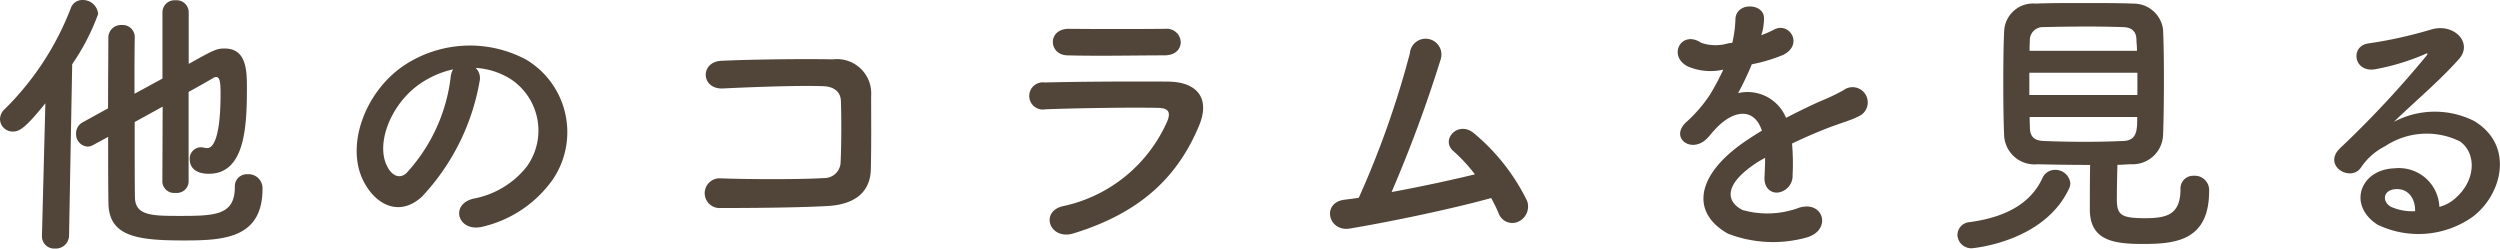 <svg xmlns="http://www.w3.org/2000/svg" width="131.422" height="13.065" viewBox="0 0 131.422 13.065"><path d="M-58.425-2.415a.62.62,0,0,0,.69.57.62.62,0,0,0,.69-.57v-4.74C-56.46-7.47-56-7.74-55.74-7.89a.242.242,0,0,1,.135-.045c.165,0,.24.135.24.855,0,2.8-.555,2.88-.705,2.88a.415.415,0,0,1-.135-.015,1.013,1.013,0,0,0-.21-.03.6.6,0,0,0-.57.645c0,.15.045.75,1.005.75,1.9,0,2-2.475,2-4.515,0-.93-.03-2.07-1.17-2.07-.435,0-.6.09-1.89.81v-2.73a.635.635,0,0,0-.69-.615.635.635,0,0,0-.69.615v3.5l-1.47.8c0-1.2,0-2.3.015-2.97v-.015a.638.638,0,0,0-.69-.63.665.665,0,0,0-.7.66c0,.9-.015,2.28-.015,3.72l-1.335.735a.655.655,0,0,0-.345.585.652.652,0,0,0,.585.69.592.592,0,0,0,.3-.075l.8-.435c0,1.35,0,2.625.015,3.465.015,1.755,1.47,1.98,3.93,1.98,2.07,0,4.17-.075,4.17-2.715a.735.735,0,0,0-.795-.765.628.628,0,0,0-.66.66c0,1.485-1,1.53-2.895,1.53-1.455,0-2.325-.015-2.355-.945-.015-.735-.015-2.34-.015-3.99l1.47-.81Zm-6.33,2.82v.03a.641.641,0,0,0,.69.645A.693.693,0,0,0-63.33.405l.165-9.015A11.683,11.683,0,0,0-61.8-11.25a.807.807,0,0,0-.825-.735.637.637,0,0,0-.615.435,15.043,15.043,0,0,1-3.465,5.295.73.73,0,0,0-.255.54.666.666,0,0,0,.675.645c.345,0,.66-.18,1.71-1.485Zm22.8-8.82a3.891,3.891,0,0,1,1.86.6,3.238,3.238,0,0,1,.825,4.59,4.647,4.647,0,0,1-2.79,1.68c-1.29.3-.825,1.815.5,1.47a6.271,6.271,0,0,0,3.66-2.475,4.439,4.439,0,0,0-1.4-6.3,6.267,6.267,0,0,0-6.48.345C-47.79-7.11-48.8-4.32-47.85-2.46c.66,1.29,1.92,1.875,3.075.81a11.815,11.815,0,0,0,3.03-6.075A.75.75,0,0,0-41.955-8.415Zm-1.185.075a1.061,1.061,0,0,0-.135.465A9.012,9.012,0,0,1-45.6-2.88c-.375.33-.765.105-.99-.33-.63-1.155.12-3.15,1.515-4.23A4.97,4.97,0,0,1-43.14-8.34Zm21.96,5.235c.03-1.335.015-2.925.015-3.84a1.8,1.8,0,0,0-2.01-1.92c-1.5-.03-4.2,0-5.85.075-1.155.045-1.095,1.515.075,1.455,1.56-.075,3.93-.165,5.25-.12.57.015.93.285.945.78.03.78.03,2.31-.015,3.21a.853.853,0,0,1-.87.84c-1.11.075-3.84.075-5.445.015a.782.782,0,1,0,.015,1.56c1.545,0,4.02-.015,5.61-.105C-22.32-1.215-21.21-1.665-21.18-3.105ZM-4.89-9.78a.732.732,0,0,0-.81-.69c-1.515.015-3.615.015-5.055,0-1.155-.015-1.1,1.365-.1,1.395,1.62.045,3.69,0,5.1,0C-5.145-9.075-4.89-9.42-4.89-9.78Zm.96,4.41c.615-1.47-.12-2.31-1.62-2.325-2.04-.015-4.56,0-6.495.045A.715.715,0,1,0-12-6.24c1.6-.06,4.395-.105,5.925-.075.57.015.645.255.495.66A7.74,7.74,0,0,1-11.115-1.14c-1.2.315-.645,1.8.585,1.425C-6.81-.855-4.98-2.865-3.93-5.37Zm15.36,3.8a7.735,7.735,0,0,1,.39.795.763.763,0,0,0,1.02.45.876.876,0,0,0,.48-1.095A10.782,10.782,0,0,0,10.56-4.95c-.84-.75-1.815.3-1.125.9a8.553,8.553,0,0,1,1.14,1.23c-1.17.285-2.82.645-4.38.93a71.145,71.145,0,0,0,2.58-6.975.831.831,0,1,0-1.62-.315A48.683,48.683,0,0,1,4.47-1.59c-.255.045-.525.075-.765.105C2.5-1.32,2.865.21,3.99.03,6.315-.36,9.495-1.035,11.43-1.575ZM25.65-10.2a2.836,2.836,0,0,0,.12-.87c-.03-.735-1.44-.825-1.5.075a6.258,6.258,0,0,1-.165,1.26c-.075.015-.165.015-.225.03a2.307,2.307,0,0,1-1.41-.03c-1.05-.7-1.785.7-.7,1.245a3.03,3.03,0,0,0,1.86.165A12.5,12.5,0,0,1,22.92-6.99,7.487,7.487,0,0,1,21.7-5.58c-.9.81.195,1.665,1.02.93a3.285,3.285,0,0,0,.345-.39l.06-.06c.975-1.125,2.13-1.275,2.535-.015-.285.165-.525.33-.735.465C22.215-2.865,21.855-.84,23.88.3a6.588,6.588,0,0,0,4.095.21c1.38-.36.96-1.98-.36-1.575a4.769,4.769,0,0,1-2.97.12c-.84-.42-1.065-1.32.795-2.52.12-.075.255-.15.39-.225,0,.315-.015.66-.03.975-.045.585.3.87.675.855a.887.887,0,0,0,.8-.93,11.985,11.985,0,0,0-.03-1.65c.6-.285,1.275-.585,1.905-.825.795-.3,1.14-.375,1.62-.615a.8.8,0,1,0-.84-1.35,11.52,11.52,0,0,1-1.17.555c-.585.255-1.215.57-1.83.885a2.186,2.186,0,0,0-2.52-1.3,15.3,15.3,0,0,0,.72-1.515,8.436,8.436,0,0,0,1.65-.495c1.11-.555.3-1.8-.525-1.305a5.276,5.276,0,0,1-.63.27ZM42.915-3.315C42.9-2.5,42.9-1.38,42.9-.975,42.9.69,44.2.84,45.72.84c1.71,0,3.45-.195,3.45-2.775a.752.752,0,0,0-.8-.81.668.668,0,0,0-.705.7c0,1.35-.72,1.53-1.875,1.53-1.29,0-1.47-.195-1.47-1.02,0-.48.015-1.185.03-1.785.255,0,.51-.03.765-.03a1.6,1.6,0,0,0,1.635-1.53c.03-.735.045-1.845.045-2.94,0-.99-.015-1.95-.045-2.61a1.557,1.557,0,0,0-1.56-1.365c-.765-.03-1.71-.03-2.625-.03s-1.83,0-2.52.03a1.518,1.518,0,0,0-1.65,1.47c-.03.585-.045,1.62-.045,2.685s.015,2.13.045,2.79a1.6,1.6,0,0,0,1.755,1.5C41.025-3.33,41.985-3.315,42.915-3.315ZM41.8-2.055a.738.738,0,0,0,.075-.3.787.787,0,0,0-.8-.7.717.717,0,0,0-.675.45c-.6,1.275-1.845,2.025-3.8,2.295A.686.686,0,0,0,35.94.36a.728.728,0,0,0,.765.705S40.47.765,41.8-2.055Zm-2.07-7.26c0-.225.015-.42.015-.585a.685.685,0,0,1,.7-.66c.63-.015,1.5-.03,2.34-.03.705,0,1.365.015,1.86.03s.69.255.705.645c0,.165.03.375.03.6ZM45.4-6.99H39.72V-8.16H45.4ZM45.39-5.835c0,.675,0,1.23-.72,1.26-.645.03-1.32.045-1.995.045-.765,0-1.515-.015-2.205-.045-.435-.015-.7-.18-.72-.66,0-.18-.015-.375-.015-.6ZM61.275-1.11A2.128,2.128,0,0,0,58.9-3.135c-1.77.06-2.475,1.92-.885,2.955a4.946,4.946,0,0,0,4.965-.375c1.575-1.14,2.28-3.78.12-5.07a4.6,4.6,0,0,0-4.215.045c.54-.525,1.14-1.065,1.74-1.62s1.2-1.14,1.68-1.68c.75-.84-.24-1.9-1.44-1.56a23.194,23.194,0,0,1-3.3.735c-1.02.12-.8,1.6.39,1.35a12.017,12.017,0,0,0,2.52-.765c.12-.06.27-.12.1.09a53.14,53.14,0,0,1-4.53,4.845c-.93.915.57,1.8,1.11,1.005A3.3,3.3,0,0,1,58.425-4.3,3.948,3.948,0,0,1,62.34-4.56c.855.57.9,1.995-.195,2.97A2.021,2.021,0,0,1,61.275-1.11ZM60-.885a2.7,2.7,0,0,1-1.26-.225c-.48-.255-.45-.87.21-.93S60.015-1.575,60-.885Z" transform="translate(66.96 11.985)" fill="#504538"/></svg>